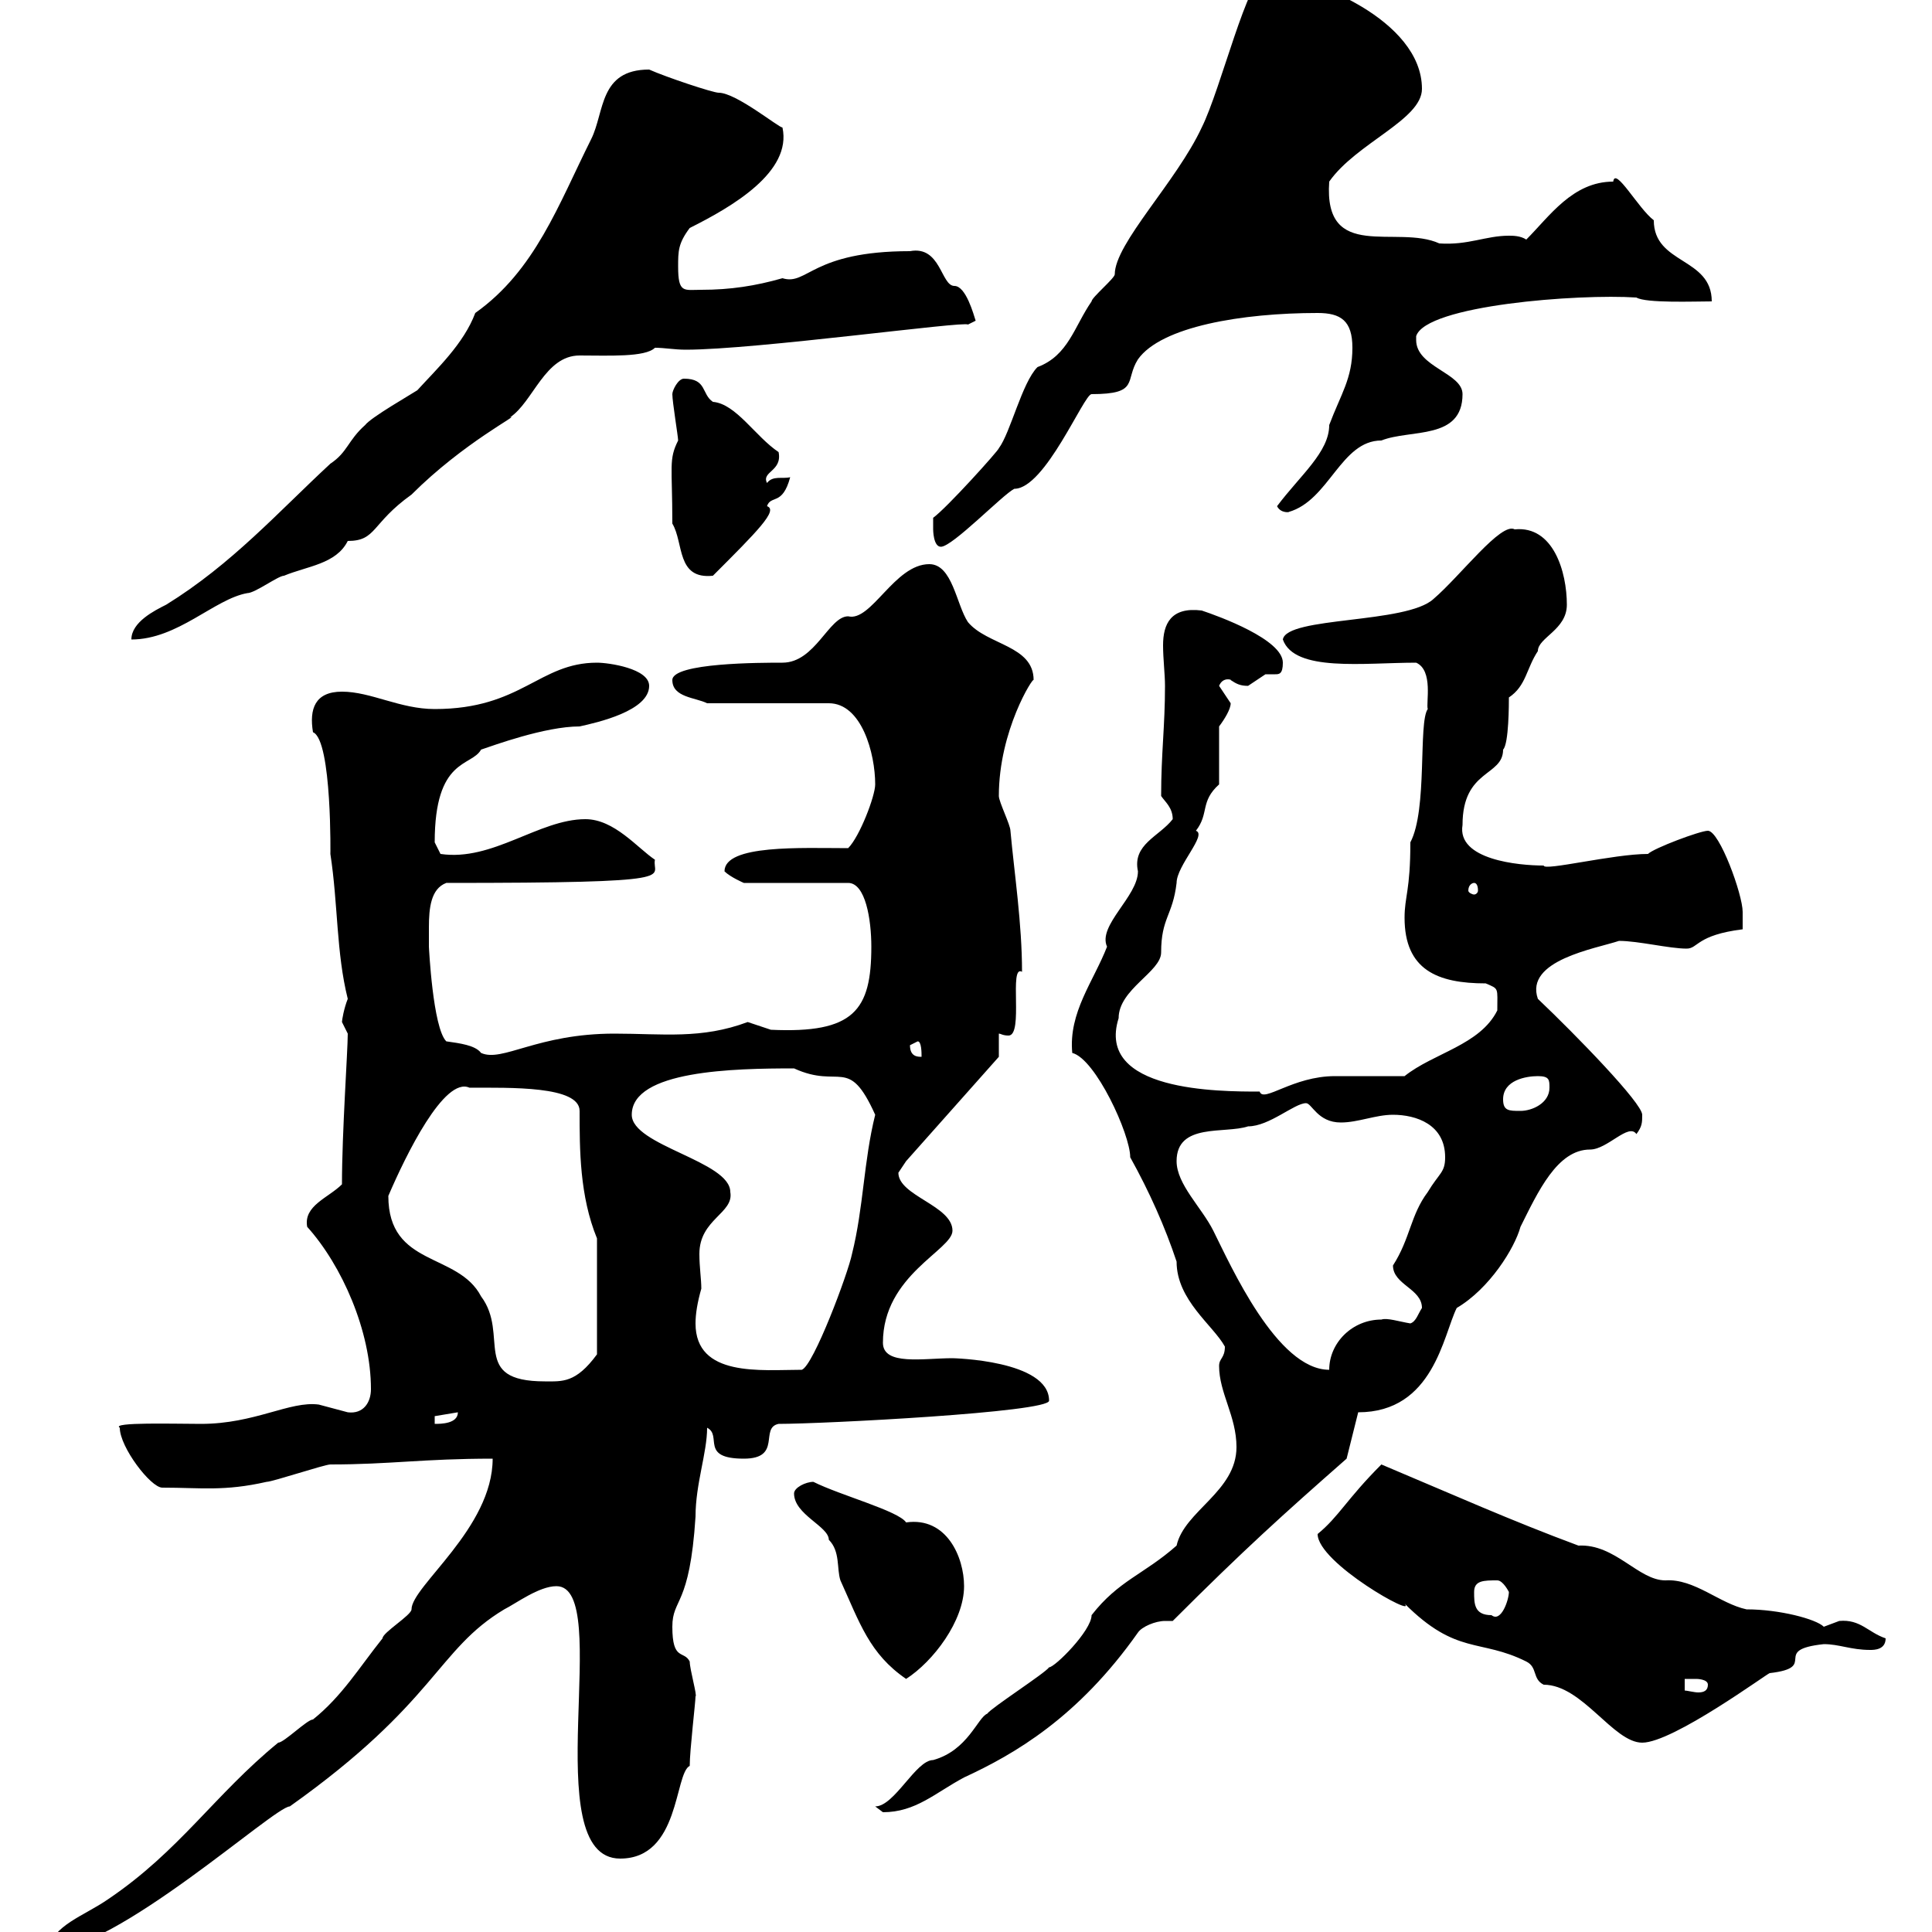<svg xmlns="http://www.w3.org/2000/svg" xmlns:xlink="http://www.w3.org/1999/xlink" width="300" height="300"><path d="M76.50 226.50C76.50 237.30 63.90 246.30 63.90 249.90C63.90 250.80 59.40 253.50 59.40 254.40C55.80 258.90 53.10 263.40 48.60 267C47.70 267 44.10 270.60 43.20 270.60C33.30 278.70 27.90 287.40 16.80 294.90C12.90 297.60 8.40 298.80 7.20 303C18 303 42.60 280.50 45 280.50C67.80 264.30 67.80 256.20 78.30 249.90C80.10 249 83.70 246.30 86.40 246.30C95.40 246.30 83.10 288.60 96.30 288.60C105.60 288.60 104.70 275.40 107.10 274.20C107.10 271.80 108 264.30 108 263.40C108.30 263.40 107.10 259.20 107.10 258C106.20 256.20 104.40 258 104.40 252.60C104.40 248.10 107.10 249.60 108 235.50C108 230.40 109.80 225.60 109.80 221.70C112.20 222.90 108.60 226.50 115.50 226.50C121.50 226.50 117.90 221.70 120.90 221.10C127.80 221.10 162.90 219.30 162.90 217.50C162.90 211.20 147.90 210.90 147.90 210.90C143.40 210.90 137.10 212.10 137.10 208.50C137.10 198 147.90 194.10 147.90 191.10C147.90 187.20 139.50 185.70 139.50 182.10C139.50 182.10 140.70 180.30 140.70 180.30L155.10 164.10L155.10 160.50C155.40 160.50 155.70 160.80 156.60 160.80C159 160.80 156.60 149.70 158.70 150.90C158.70 143.40 157.50 135.60 156.90 129C156.90 128.10 155.10 124.50 155.10 123.60C155.10 113.40 160.50 105 160.50 105.60C160.50 100.20 153.30 100.20 150.30 96.60C148.50 93.90 147.90 87.60 144.30 87.60C138.90 87.60 135.30 96.60 131.70 95.70C128.70 95.70 126.60 102.90 121.50 102.90C118.20 102.90 104.40 102.90 104.40 105.60C104.40 108.30 108 108.30 109.80 109.20L128.70 109.20C133.80 109.20 135.90 117 135.90 121.80C135.90 123.60 133.50 129.90 131.70 131.70C124.50 131.70 112.50 131.10 112.50 135.30C113.40 136.20 115.50 137.10 115.50 137.10L131.70 137.10C134.40 137.10 135.30 142.80 135.30 147C135.30 156.90 132.60 160.50 119.70 159.90C119.70 159.90 116.10 158.70 116.10 158.70C108.90 161.40 102.90 160.50 95.40 160.50C83.40 160.50 78 165 74.70 163.50C73.80 162.30 71.40 162 69.30 161.70C67.20 159.60 66.60 147 66.60 147C66.60 146.10 66.60 145.20 66.60 144C66.60 141 66.90 138 69.30 137.10C107.10 137.10 101.10 136.20 101.70 133.50C99 131.70 95.40 127.20 90.90 127.20C83.70 127.20 76.50 133.80 68.40 132.60C68.40 132.60 67.50 130.80 67.50 130.80C67.50 117.60 73.20 119.10 74.70 116.40C76.50 115.80 84.60 112.80 90 112.80C92.70 112.20 100.80 110.40 100.80 106.50C100.80 103.80 94.50 102.90 92.70 102.90C83.70 102.90 81 110.10 67.50 110.10C62.10 110.10 57.60 107.40 53.10 107.40C48.90 107.40 48 110.10 48.60 113.70C51.60 114.90 51.30 133.50 51.30 132.60C52.50 140.40 52.20 147.90 54 155.10C53.40 156.60 53.10 158.40 53.10 158.70C53.10 158.70 54 160.50 54 160.50C54 163.20 53.10 175.80 53.10 183.90C51 186 47.10 187.20 47.70 190.50C53.10 196.50 57.60 206.70 57.60 215.70C57.60 217.80 56.40 219.60 54 219.30C54 219.30 49.50 218.10 49.50 218.10C45 217.50 39.60 221.10 31.20 221.10C27.30 221.10 17.10 220.80 18.60 221.70C18.60 224.70 23.40 231 25.20 231C31.20 231 34.80 231.60 41.40 230.10C42.30 230.10 50.40 227.40 51.30 227.40C60.60 227.40 65.70 226.50 76.50 226.50ZM135.90 280.50C135.90 280.50 137.10 281.40 137.10 281.40C142.20 281.40 145.20 278.40 149.70 276C157.50 272.40 167.40 266.70 176.70 253.50C177.30 252.60 179.40 251.70 180.90 251.70C181.20 251.70 181.80 251.70 182.10 251.70C193.20 240.60 199.20 235.20 209.10 226.50L210.90 219.30C222.60 219.30 224.10 207.30 226.20 203.10C231.30 200.10 235.20 193.80 236.10 190.50C238.80 185.10 241.80 178.50 246.90 178.50C249.60 178.50 252.90 174.30 254.10 176.10C255 174.90 255 174.30 255 173.10C255 171.30 244.80 160.80 238.80 155.10C236.70 149.10 247.80 147.30 251.40 146.10C254.40 146.10 259.20 147.30 261.90 147.30C263.70 147.30 263.40 145.20 270.60 144.30C270.60 144.30 270.60 141.60 270.60 141.60C270.60 138.90 267 129 265.20 129C264 129 256.80 131.70 255.90 132.60C250.50 132.60 239.70 135.30 239.70 134.40C235.80 134.40 226.20 133.50 227.10 128.10C227.10 119.40 233.40 120.60 233.40 116.40C234.30 115.50 234.30 109.20 234.30 108.30C237 106.50 237 103.80 238.80 101.10C238.80 99 243.30 97.80 243.30 93.90C243.30 88.80 241.20 81.60 235.20 82.20C233.10 81 226.80 89.40 222.60 93C218.40 96.90 199.80 95.70 199.20 99.30C201 104.40 211.80 102.90 219.90 102.90C222.60 104.10 221.40 109.20 221.70 110.10C220.20 112.20 221.70 125.70 219 130.80C219 138.30 218.10 139.20 218.10 142.50C218.10 150.60 223.20 152.70 230.70 152.70C232.80 153.60 232.50 153.30 232.50 156.90C229.80 162.30 222.60 163.50 218.10 167.10C216.30 167.10 209.10 167.10 207.30 167.10C200.70 167.10 196.20 171.30 195.60 169.50C189.30 169.50 170.10 169.50 173.70 158.10C173.70 153.60 180.30 150.90 180.30 147.90C180.30 142.50 182.10 142.20 182.70 137.10C182.70 134.40 187.50 129.60 185.70 129C187.80 126.30 186.30 124.50 189.30 121.80L189.30 112.80C190.20 111.60 191.10 110.10 191.10 109.20C191.10 109.20 189.30 106.50 189.30 106.50C189.90 105 191.40 105.60 191.10 105.60C192 106.20 192.60 106.50 193.80 106.50C193.80 106.50 196.50 104.70 196.50 104.70C196.80 104.70 197.10 104.70 198 104.70C198.60 104.70 199.20 104.70 199.20 102.90C199.20 99.30 189.30 95.70 186.60 94.80C181.80 94.20 180.60 96.90 180.60 100.20C180.60 102.30 180.90 104.70 180.90 106.50C180.90 112.80 180.30 117 180.30 123.60C180.90 124.50 182.10 125.40 182.10 127.20C180 129.90 175.80 131.10 176.70 135.30C176.70 139.20 170.40 143.70 171.90 147C169.80 152.40 165.90 157.20 166.50 163.50C170.10 164.40 175.50 176.10 175.50 179.70C178.50 185.10 180.90 190.50 182.70 195.90C182.70 201.90 188.40 205.80 190.20 209.10C190.20 210.90 189.30 210.90 189.30 212.10C189.30 216.30 192 219.90 192 224.70C192 231.60 183.90 234.60 182.70 240C177.60 244.50 173.70 245.40 169.50 250.80C169.50 253.20 163.80 258.90 162.90 258.90C162.30 259.80 153.90 265.20 153.30 266.10C151.80 266.70 150.30 271.80 144.90 273.30C142.20 273.30 138.90 280.50 135.90 280.50ZM204.60 238.20C204.60 242.70 220.20 251.40 218.10 249C226.20 257.10 229.80 254.40 237 258C238.80 258.90 237.90 260.70 239.70 261.60C245.70 261.60 250.50 270.60 255 270.60C259.80 270.60 274.50 259.80 274.80 259.80C282.60 258.90 274.80 256.20 283.20 255.30C285.60 255.30 287.40 256.20 290.40 256.20C291 256.20 292.80 256.20 292.80 254.40C290.10 253.50 288.90 251.40 285.60 251.70C285.60 251.70 283.20 252.60 283.20 252.60C282 251.40 276.30 249.90 271.20 249.90C267 249 263.10 245.10 258.60 245.40C254.40 245.40 250.80 239.70 245.10 240C234.60 236.10 225.90 232.20 214.50 227.40C209.10 232.80 207.90 235.50 204.60 238.20ZM261.60 260.70C261.60 260.70 262.20 260.70 263.40 260.70C263.40 260.70 265.20 260.70 265.20 261.60C265.20 262.50 264.60 262.80 263.70 262.80C263.10 262.80 261.90 262.50 261.60 262.50ZM123.30 231.90C123.30 235.20 128.70 237 128.70 239.10C130.50 240.90 129.90 243.60 130.50 245.40C133.50 252 135 256.80 140.70 260.70C144.90 258 149.70 251.70 149.70 246.30C149.70 241.80 147 235.50 140.70 236.40C139.50 234.60 130.50 232.20 126.30 230.10C125.10 230.10 123.30 231 123.30 231.90ZM228.90 247.20C228.90 245.40 230.40 245.40 232.50 245.40C233.40 245.40 234.30 247.20 234.30 247.20C234.30 248.40 233.10 252 231.60 250.80C228.90 250.80 228.90 249 228.90 247.20ZM67.50 219.90L71.10 219.30C71.10 221.10 68.40 221.10 67.50 221.10ZM60.30 185.70C63 179.40 69 167.10 72.90 168.90C79.20 168.90 90 168.60 90 172.50C90 178.50 90 185.70 92.70 192.30L92.70 210.30C89.40 214.80 87.30 214.50 84.60 214.50C72.90 214.50 79.20 207.30 74.70 201.30C71.10 194.40 60.30 196.80 60.30 185.70ZM108 205.50C108 204 108.30 202.20 108.90 200.10C108.90 198.60 108.60 196.80 108.60 194.70C108.60 189.30 114 188.40 113.40 185.10C113.40 180.30 98.10 177.90 98.10 173.10C98.10 166.20 114 165.90 123.30 165.90C130.50 169.20 131.70 163.80 135.90 173.10C134.10 180.30 134.10 187.50 132.30 194.70C131.70 197.70 126.30 212.10 124.50 212.70C118.20 212.70 108 213.90 108 205.50ZM182.70 180.30C182.70 174.30 190.20 176.10 193.80 174.90C197.10 174.90 201 171.30 202.80 171.30C203.70 171.30 204.60 174.30 208.20 174.30C210.90 174.30 213.60 173.10 216.30 173.10C219.90 173.10 224.40 174.60 224.40 179.70C224.40 182.10 223.50 182.10 221.70 185.10C219 188.70 219 192.30 216.30 196.50C216.30 199.50 220.80 200.10 220.80 203.10C220.20 204 219.90 205.20 219 205.50C217.20 205.20 215.40 204.60 214.50 204.90C210 204.90 206.40 208.50 206.40 212.70C198.30 212.70 191.10 196.50 188.40 191.10C186.60 187.50 182.70 183.90 182.70 180.30ZM233.40 170.70C233.40 167.70 237 167.10 238.80 167.10C240.60 167.10 240.60 167.70 240.60 168.90C240.60 171.30 237.90 172.50 236.10 172.50C234.30 172.50 233.40 172.50 233.40 170.70ZM141.30 162.30C141.30 162.30 142.50 161.70 142.50 161.70C143.10 161.70 143.10 163.50 143.10 164.10C142.50 164.10 141.30 164.10 141.30 162.30ZM228.90 137.10C229.20 137.10 229.50 137.40 229.50 138.30C229.50 138.60 229.20 138.90 228.90 138.90C228.60 138.90 228 138.60 228 138.30C228 137.40 228.60 137.10 228.90 137.10ZM100.80 10.80C93 10.80 93.90 17.40 91.80 21.60C86.70 31.80 83.10 42 73.80 48.60C72 53.40 67.80 57.30 64.80 60.60C63.90 61.20 57.60 64.80 56.70 66C54 68.40 54 70.20 51.30 72C43.20 79.50 36 87.60 25.80 93.90C24 94.80 20.40 96.60 20.40 99.30C27.60 99.30 33.30 93 38.40 92.10C39.60 92.10 43.20 89.40 44.10 89.40C47.70 87.90 52.20 87.60 54 84C58.50 84 57.60 81.30 63.90 76.80C72 68.70 81 64.20 79.20 64.80C82.80 62.40 84.60 55.20 90 55.20C94.50 55.20 100.20 55.50 101.70 54C103.20 54 104.70 54.30 106.50 54.30C117.30 54.30 150 49.80 150.30 50.40L151.50 49.80C151.20 48.90 150 44.40 148.20 44.40C146.10 44.40 146.10 38.10 141.30 39C126 39 125.40 44.40 121.50 43.20C117.30 44.40 113.40 45 108.90 45C106.20 45 105.30 45.60 105.30 41.40C105.30 39 105.30 37.80 107.10 35.40C113.70 32.10 123 26.70 121.50 19.80C120.90 19.80 114.30 14.40 111.60 14.40C110.70 14.40 103.50 12 100.80 10.80ZM104.40 81.30C106.20 84.30 105 90 110.70 89.40C117.60 82.50 120.90 79.20 119.10 78.60C119.70 76.80 121.50 78.60 122.70 74.10C121.50 74.40 120 73.80 119.10 75C118.20 73.20 121.50 73.20 120.90 70.20C117.30 67.80 114.30 62.70 110.70 62.40C108.90 61.20 109.80 58.80 106.20 58.80C105.30 58.80 104.40 60.60 104.40 61.20C104.40 62.40 105.30 67.80 105.30 68.40C103.80 71.40 104.40 72.30 104.40 81.30ZM144.90 82.20C144.90 82.20 144.90 84.90 146.10 84.90C147.90 84.90 155.70 76.80 157.50 75.90C162.30 75.90 168.30 61.20 169.50 61.20C177 61.20 174.60 59.10 176.70 55.80C180.30 50.70 192.90 48.60 204.60 48.60C208.20 48.60 210 49.80 210 54C210 58.80 208.20 61.20 206.40 66C206.40 70.20 201.90 73.80 198.30 78.60C198.90 79.80 200.40 79.50 200.10 79.50C206.40 77.70 208.20 68.40 214.50 68.40C219 66.60 227.10 68.40 227.10 61.20C227.10 57.90 219.90 57 219.90 52.80C219.90 52.50 219.90 52.50 219.90 52.20C221.40 47.40 245.10 45.60 254.10 46.20C255.60 47.10 263.10 46.80 265.80 46.80C265.80 39.90 256.80 41.10 256.80 34.20C254.40 32.40 250.80 25.80 250.50 28.20C244.20 28.20 240.60 33.60 237 37.20C236.10 36.60 234.90 36.60 234.30 36.60C230.70 36.60 228 38.10 223.50 37.80C216.90 34.80 205.50 40.80 206.40 28.20C210.60 22.20 220.80 18.60 220.80 13.80C220.80 3 203.40-3.60 198.30-3.60C198-3.60 197.10-3.90 196.50-3.90C193.80-3.90 189.60 13.80 186.60 19.80C182.70 28.20 173.10 37.80 173.10 42.60C173.10 43.20 169.50 46.20 169.50 46.80C166.80 50.70 165.90 55.20 161.10 57C158.70 59.40 156.90 67.20 155.10 69.60C155.10 69.90 147 78.90 144.90 80.40C144.90 80.40 144.90 82.20 144.90 82.20Z"/></svg>